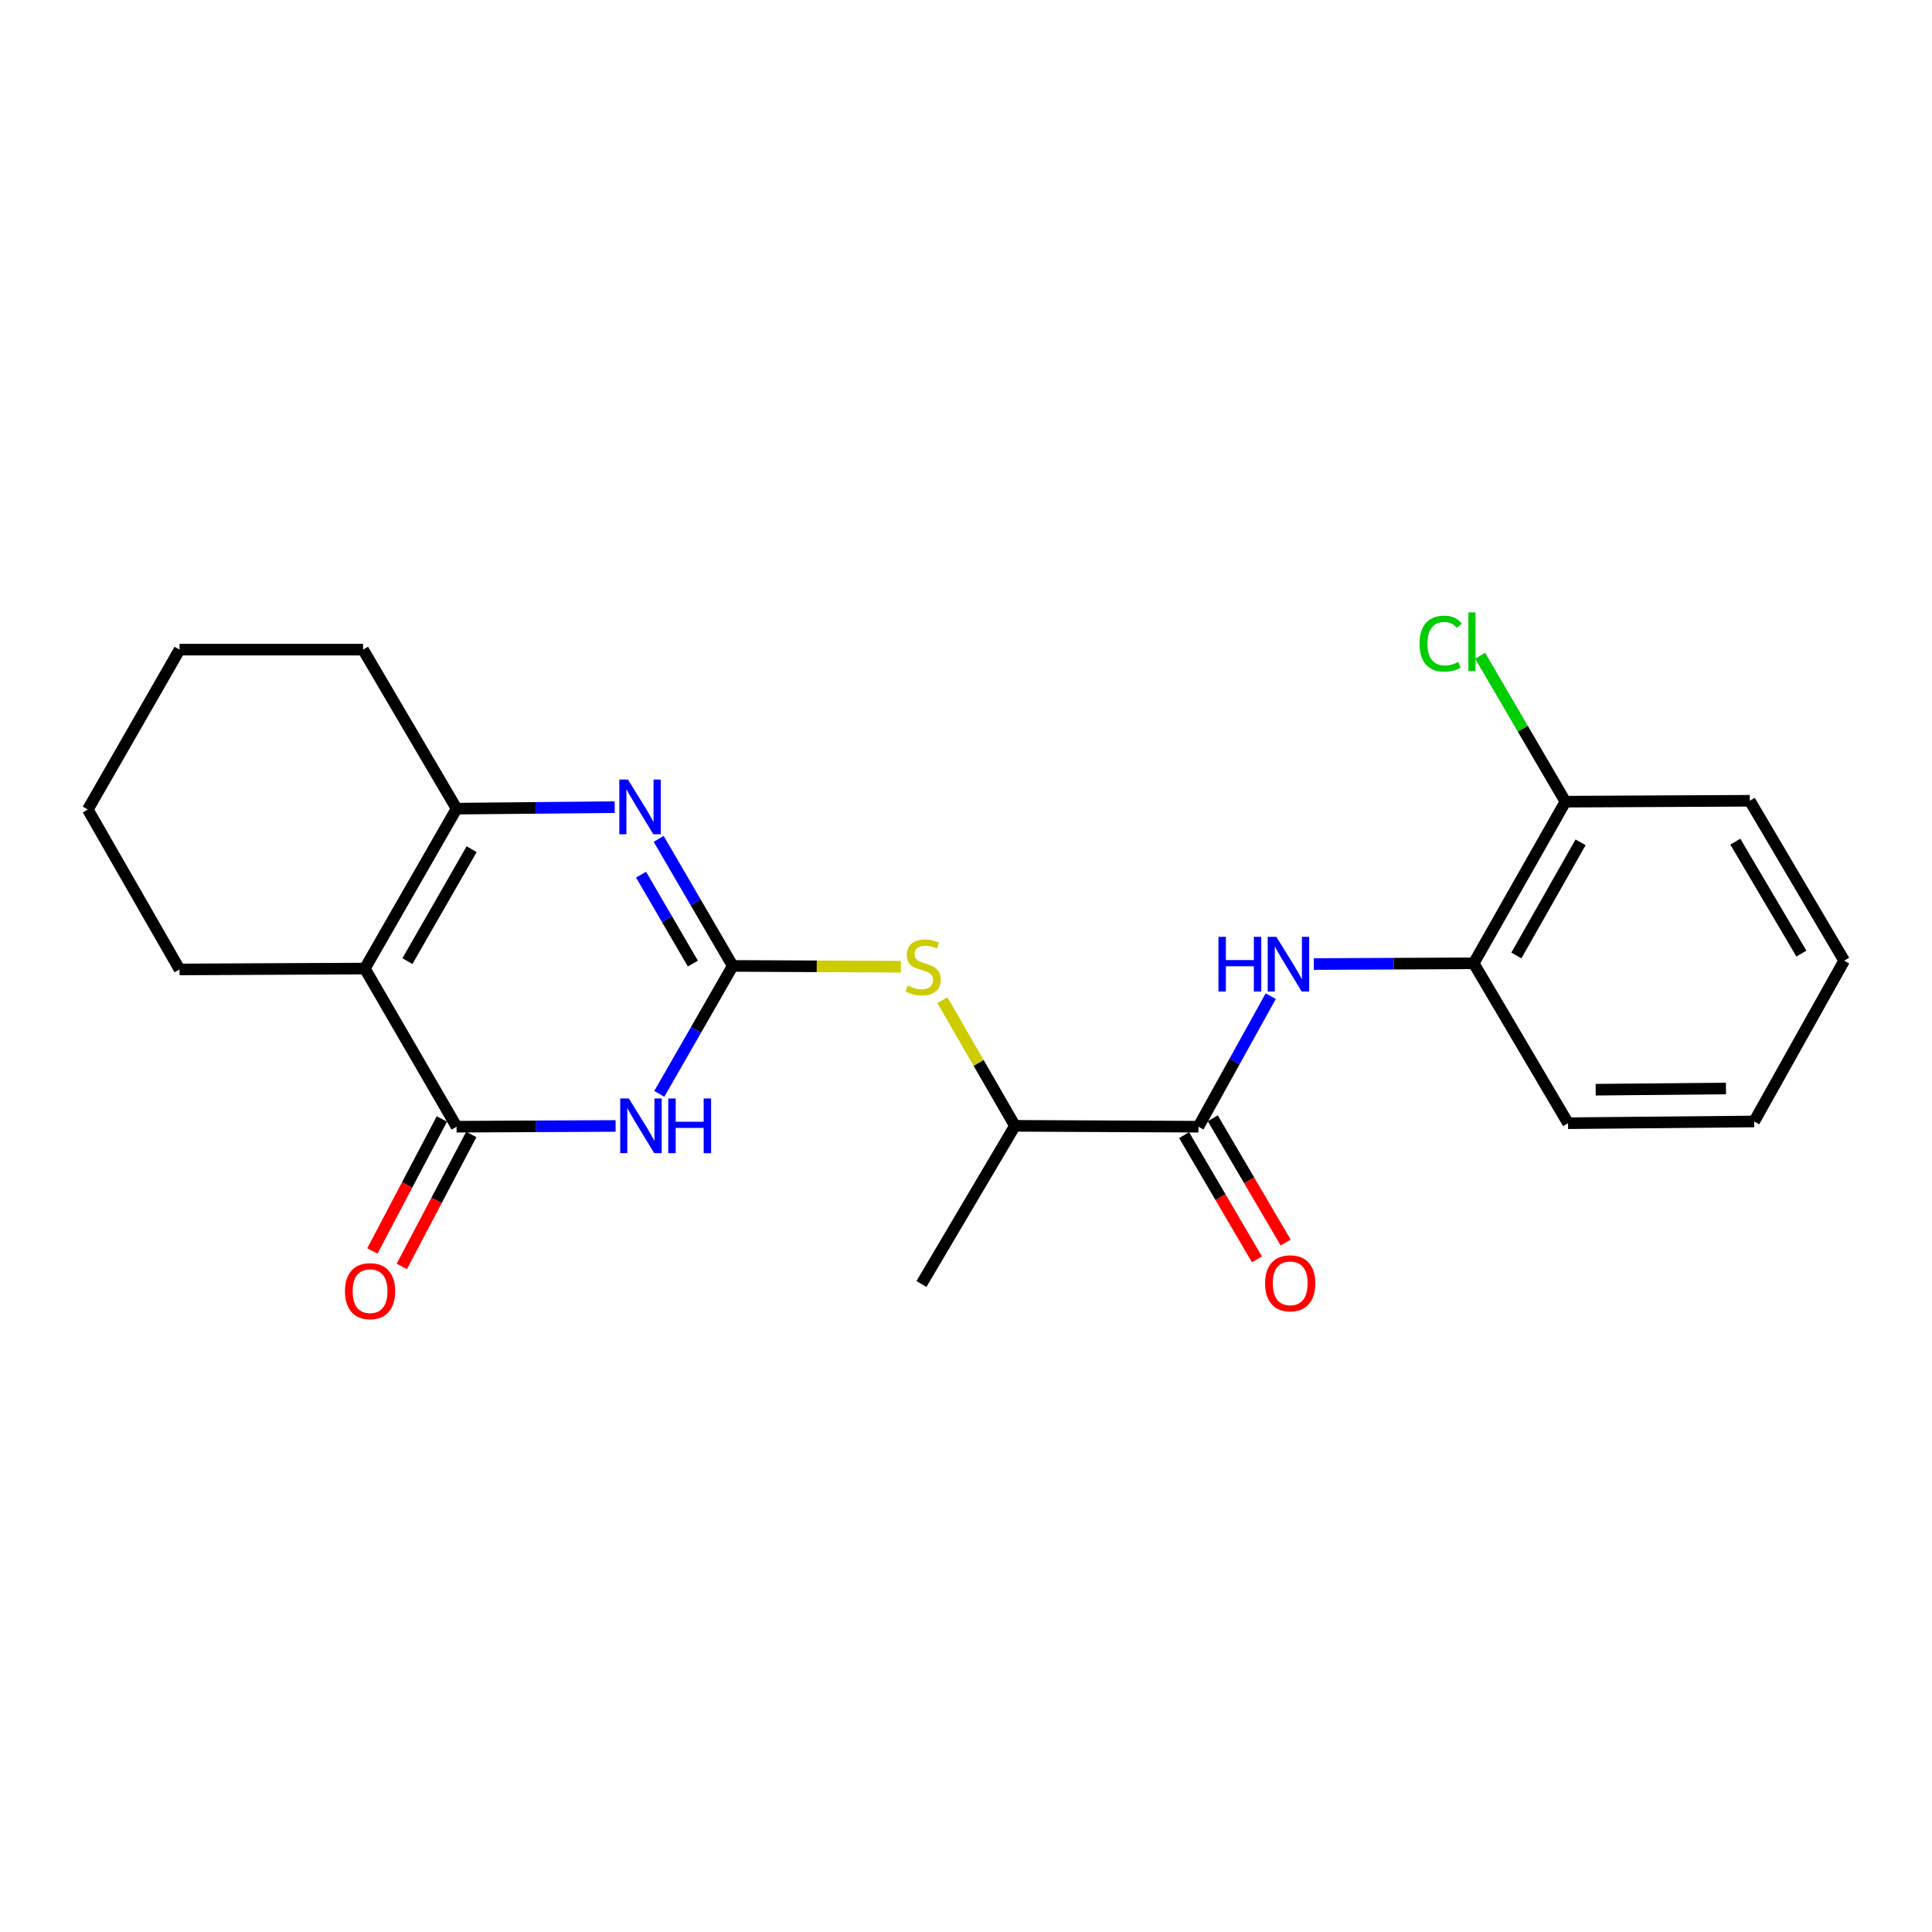<?xml version='1.0' encoding='iso-8859-1'?>
<svg version='1.1' baseProfile='full'
              xmlns='http://www.w3.org/2000/svg'
                      xmlns:rdkit='http://www.rdkit.org/xml'
                      xmlns:xlink='http://www.w3.org/1999/xlink'
                  xml:space='preserve'
width='1000px' height='1000px' viewBox='0 0 1000 1000'>
<!-- END OF HEADER -->
<rect style='opacity:1.0;fill:#FFFFFF;stroke:none' width='1000' height='1000' x='0' y='0'> </rect>
<path class='bond-0' d='M 379.251,499.961 L 360.252,533.073' style='fill:none;fill-rule:evenodd;stroke:#000000;stroke-width:6px;stroke-linecap:butt;stroke-linejoin:miter;stroke-opacity:1' />
<path class='bond-0' d='M 360.252,533.073 L 341.252,566.184' style='fill:none;fill-rule:evenodd;stroke:#0000FF;stroke-width:6px;stroke-linecap:butt;stroke-linejoin:miter;stroke-opacity:1' />
<path class='bond-3' d='M 379.251,499.961 L 360.09,467.078' style='fill:none;fill-rule:evenodd;stroke:#000000;stroke-width:6px;stroke-linecap:butt;stroke-linejoin:miter;stroke-opacity:1' />
<path class='bond-3' d='M 360.09,467.078 L 340.929,434.194' style='fill:none;fill-rule:evenodd;stroke:#0000FF;stroke-width:6px;stroke-linecap:butt;stroke-linejoin:miter;stroke-opacity:1' />
<path class='bond-3' d='M 358.635,498.76 L 345.222,475.741' style='fill:none;fill-rule:evenodd;stroke:#000000;stroke-width:6px;stroke-linecap:butt;stroke-linejoin:miter;stroke-opacity:1' />
<path class='bond-3' d='M 345.222,475.741 L 331.81,452.722' style='fill:none;fill-rule:evenodd;stroke:#0000FF;stroke-width:6px;stroke-linecap:butt;stroke-linejoin:miter;stroke-opacity:1' />
<path class='bond-7' d='M 379.251,499.961 L 422.769,500.164' style='fill:none;fill-rule:evenodd;stroke:#000000;stroke-width:6px;stroke-linecap:butt;stroke-linejoin:miter;stroke-opacity:1' />
<path class='bond-7' d='M 422.769,500.164 L 466.286,500.367' style='fill:none;fill-rule:evenodd;stroke:#CCCC00;stroke-width:6px;stroke-linecap:butt;stroke-linejoin:miter;stroke-opacity:1' />
<path class='bond-1' d='M 318.633,582.791 L 277.478,582.985' style='fill:none;fill-rule:evenodd;stroke:#0000FF;stroke-width:6px;stroke-linecap:butt;stroke-linejoin:miter;stroke-opacity:1' />
<path class='bond-1' d='M 277.478,582.985 L 236.324,583.179' style='fill:none;fill-rule:evenodd;stroke:#000000;stroke-width:6px;stroke-linecap:butt;stroke-linejoin:miter;stroke-opacity:1' />
<path class='bond-10' d='M 228.711,579.17 L 210.725,613.331' style='fill:none;fill-rule:evenodd;stroke:#000000;stroke-width:6px;stroke-linecap:butt;stroke-linejoin:miter;stroke-opacity:1' />
<path class='bond-10' d='M 210.725,613.331 L 192.738,647.491' style='fill:none;fill-rule:evenodd;stroke:#FF0000;stroke-width:6px;stroke-linecap:butt;stroke-linejoin:miter;stroke-opacity:1' />
<path class='bond-10' d='M 243.937,587.187 L 225.95,621.347' style='fill:none;fill-rule:evenodd;stroke:#000000;stroke-width:6px;stroke-linecap:butt;stroke-linejoin:miter;stroke-opacity:1' />
<path class='bond-10' d='M 225.95,621.347 L 207.964,655.508' style='fill:none;fill-rule:evenodd;stroke:#FF0000;stroke-width:6px;stroke-linecap:butt;stroke-linejoin:miter;stroke-opacity:1' />
<path class='bond-23' d='M 236.324,583.179 L 188.831,501.329' style='fill:none;fill-rule:evenodd;stroke:#000000;stroke-width:6px;stroke-linecap:butt;stroke-linejoin:miter;stroke-opacity:1' />
<path class='bond-2' d='M 188.831,501.329 L 236.324,418.56' style='fill:none;fill-rule:evenodd;stroke:#000000;stroke-width:6px;stroke-linecap:butt;stroke-linejoin:miter;stroke-opacity:1' />
<path class='bond-2' d='M 210.88,497.477 L 244.125,439.54' style='fill:none;fill-rule:evenodd;stroke:#000000;stroke-width:6px;stroke-linecap:butt;stroke-linejoin:miter;stroke-opacity:1' />
<path class='bond-13' d='M 188.831,501.329 L 92.938,501.778' style='fill:none;fill-rule:evenodd;stroke:#000000;stroke-width:6px;stroke-linecap:butt;stroke-linejoin:miter;stroke-opacity:1' />
<path class='bond-4' d='M 318.176,417.778 L 277.25,418.169' style='fill:none;fill-rule:evenodd;stroke:#0000FF;stroke-width:6px;stroke-linecap:butt;stroke-linejoin:miter;stroke-opacity:1' />
<path class='bond-4' d='M 277.25,418.169 L 236.324,418.56' style='fill:none;fill-rule:evenodd;stroke:#000000;stroke-width:6px;stroke-linecap:butt;stroke-linejoin:miter;stroke-opacity:1' />
<path class='bond-15' d='M 236.324,418.56 L 187.923,336.251' style='fill:none;fill-rule:evenodd;stroke:#000000;stroke-width:6px;stroke-linecap:butt;stroke-linejoin:miter;stroke-opacity:1' />
<path class='bond-5' d='M 620.309,583.179 L 525.324,582.73' style='fill:none;fill-rule:evenodd;stroke:#000000;stroke-width:6px;stroke-linecap:butt;stroke-linejoin:miter;stroke-opacity:1' />
<path class='bond-6' d='M 620.309,583.179 L 639.015,549.398' style='fill:none;fill-rule:evenodd;stroke:#000000;stroke-width:6px;stroke-linecap:butt;stroke-linejoin:miter;stroke-opacity:1' />
<path class='bond-6' d='M 639.015,549.398 L 657.721,515.617' style='fill:none;fill-rule:evenodd;stroke:#0000FF;stroke-width:6px;stroke-linecap:butt;stroke-linejoin:miter;stroke-opacity:1' />
<path class='bond-11' d='M 612.887,587.531 L 631.746,619.688' style='fill:none;fill-rule:evenodd;stroke:#000000;stroke-width:6px;stroke-linecap:butt;stroke-linejoin:miter;stroke-opacity:1' />
<path class='bond-11' d='M 631.746,619.688 L 650.605,651.845' style='fill:none;fill-rule:evenodd;stroke:#FF0000;stroke-width:6px;stroke-linecap:butt;stroke-linejoin:miter;stroke-opacity:1' />
<path class='bond-11' d='M 627.731,578.826 L 646.59,610.983' style='fill:none;fill-rule:evenodd;stroke:#000000;stroke-width:6px;stroke-linecap:butt;stroke-linejoin:miter;stroke-opacity:1' />
<path class='bond-11' d='M 646.59,610.983 L 665.449,643.14' style='fill:none;fill-rule:evenodd;stroke:#FF0000;stroke-width:6px;stroke-linecap:butt;stroke-linejoin:miter;stroke-opacity:1' />
<path class='bond-8' d='M 680.031,498.992 L 721.409,498.798' style='fill:none;fill-rule:evenodd;stroke:#0000FF;stroke-width:6px;stroke-linecap:butt;stroke-linejoin:miter;stroke-opacity:1' />
<path class='bond-8' d='M 721.409,498.798 L 762.787,498.604' style='fill:none;fill-rule:evenodd;stroke:#000000;stroke-width:6px;stroke-linecap:butt;stroke-linejoin:miter;stroke-opacity:1' />
<path class='bond-9' d='M 487.788,517.676 L 506.556,550.203' style='fill:none;fill-rule:evenodd;stroke:#CCCC00;stroke-width:6px;stroke-linecap:butt;stroke-linejoin:miter;stroke-opacity:1' />
<path class='bond-9' d='M 506.556,550.203 L 525.324,582.73' style='fill:none;fill-rule:evenodd;stroke:#000000;stroke-width:6px;stroke-linecap:butt;stroke-linejoin:miter;stroke-opacity:1' />
<path class='bond-12' d='M 762.787,498.604 L 810.261,414.947' style='fill:none;fill-rule:evenodd;stroke:#000000;stroke-width:6px;stroke-linecap:butt;stroke-linejoin:miter;stroke-opacity:1' />
<path class='bond-12' d='M 784.874,494.548 L 818.105,435.988' style='fill:none;fill-rule:evenodd;stroke:#000000;stroke-width:6px;stroke-linecap:butt;stroke-linejoin:miter;stroke-opacity:1' />
<path class='bond-16' d='M 762.787,498.604 L 811.618,581.372' style='fill:none;fill-rule:evenodd;stroke:#000000;stroke-width:6px;stroke-linecap:butt;stroke-linejoin:miter;stroke-opacity:1' />
<path class='bond-17' d='M 525.324,582.73 L 476.942,664.599' style='fill:none;fill-rule:evenodd;stroke:#000000;stroke-width:6px;stroke-linecap:butt;stroke-linejoin:miter;stroke-opacity:1' />
<path class='bond-14' d='M 810.261,414.947 L 788.188,377.179' style='fill:none;fill-rule:evenodd;stroke:#000000;stroke-width:6px;stroke-linecap:butt;stroke-linejoin:miter;stroke-opacity:1' />
<path class='bond-14' d='M 788.188,377.179 L 766.116,339.41' style='fill:none;fill-rule:evenodd;stroke:#00CC00;stroke-width:6px;stroke-linecap:butt;stroke-linejoin:miter;stroke-opacity:1' />
<path class='bond-18' d='M 810.261,414.947 L 905.695,414.478' style='fill:none;fill-rule:evenodd;stroke:#000000;stroke-width:6px;stroke-linecap:butt;stroke-linejoin:miter;stroke-opacity:1' />
<path class='bond-24' d='M 92.938,501.778 L 45.455,419.01' style='fill:none;fill-rule:evenodd;stroke:#000000;stroke-width:6px;stroke-linecap:butt;stroke-linejoin:miter;stroke-opacity:1' />
<path class='bond-20' d='M 187.923,336.251 L 92.938,336.251' style='fill:none;fill-rule:evenodd;stroke:#000000;stroke-width:6px;stroke-linecap:butt;stroke-linejoin:miter;stroke-opacity:1' />
<path class='bond-21' d='M 811.618,581.372 L 907.961,580.473' style='fill:none;fill-rule:evenodd;stroke:#000000;stroke-width:6px;stroke-linecap:butt;stroke-linejoin:miter;stroke-opacity:1' />
<path class='bond-21' d='M 825.909,564.03 L 893.349,563.401' style='fill:none;fill-rule:evenodd;stroke:#000000;stroke-width:6px;stroke-linecap:butt;stroke-linejoin:miter;stroke-opacity:1' />
<path class='bond-25' d='M 905.695,414.478 L 954.545,497.247' style='fill:none;fill-rule:evenodd;stroke:#000000;stroke-width:6px;stroke-linecap:butt;stroke-linejoin:miter;stroke-opacity:1' />
<path class='bond-25' d='M 898.204,435.64 L 932.399,493.578' style='fill:none;fill-rule:evenodd;stroke:#000000;stroke-width:6px;stroke-linecap:butt;stroke-linejoin:miter;stroke-opacity:1' />
<path class='bond-19' d='M 45.455,419.01 L 92.938,336.251' style='fill:none;fill-rule:evenodd;stroke:#000000;stroke-width:6px;stroke-linecap:butt;stroke-linejoin:miter;stroke-opacity:1' />
<path class='bond-22' d='M 907.961,580.473 L 954.545,497.247' style='fill:none;fill-rule:evenodd;stroke:#000000;stroke-width:6px;stroke-linecap:butt;stroke-linejoin:miter;stroke-opacity:1' />
<path  class='atom-1' d='M 325.499 568.57
L 334.779 583.57
Q 335.699 585.05, 337.179 587.73
Q 338.659 590.41, 338.739 590.57
L 338.739 568.57
L 342.499 568.57
L 342.499 596.89
L 338.619 596.89
L 328.659 580.49
Q 327.499 578.57, 326.259 576.37
Q 325.059 574.17, 324.699 573.49
L 324.699 596.89
L 321.019 596.89
L 321.019 568.57
L 325.499 568.57
' fill='#0000FF'/>
<path  class='atom-1' d='M 345.899 568.57
L 349.739 568.57
L 349.739 580.61
L 364.219 580.61
L 364.219 568.57
L 368.059 568.57
L 368.059 596.89
L 364.219 596.89
L 364.219 583.81
L 349.739 583.81
L 349.739 596.89
L 345.899 596.89
L 345.899 568.57
' fill='#0000FF'/>
<path  class='atom-4' d='M 325.03 403.492
L 334.31 418.492
Q 335.23 419.972, 336.71 422.652
Q 338.19 425.332, 338.27 425.492
L 338.27 403.492
L 342.03 403.492
L 342.03 431.812
L 338.15 431.812
L 328.19 415.412
Q 327.03 413.492, 325.79 411.292
Q 324.59 409.092, 324.23 408.412
L 324.23 431.812
L 320.55 431.812
L 320.55 403.492
L 325.03 403.492
' fill='#0000FF'/>
<path  class='atom-7' d='M 630.674 484.893
L 634.514 484.893
L 634.514 496.933
L 648.994 496.933
L 648.994 484.893
L 652.834 484.893
L 652.834 513.213
L 648.994 513.213
L 648.994 500.133
L 634.514 500.133
L 634.514 513.213
L 630.674 513.213
L 630.674 484.893
' fill='#0000FF'/>
<path  class='atom-7' d='M 660.634 484.893
L 669.914 499.893
Q 670.834 501.373, 672.314 504.053
Q 673.794 506.733, 673.874 506.893
L 673.874 484.893
L 677.634 484.893
L 677.634 513.213
L 673.754 513.213
L 663.794 496.813
Q 662.634 494.893, 661.394 492.693
Q 660.194 490.493, 659.834 489.813
L 659.834 513.213
L 656.154 513.213
L 656.154 484.893
L 660.634 484.893
' fill='#0000FF'/>
<path  class='atom-8' d='M 469.831 510.14
Q 470.151 510.26, 471.471 510.82
Q 472.791 511.38, 474.231 511.74
Q 475.711 512.06, 477.151 512.06
Q 479.831 512.06, 481.391 510.78
Q 482.951 509.46, 482.951 507.18
Q 482.951 505.62, 482.151 504.66
Q 481.391 503.7, 480.191 503.18
Q 478.991 502.66, 476.991 502.06
Q 474.471 501.3, 472.951 500.58
Q 471.471 499.86, 470.391 498.34
Q 469.351 496.82, 469.351 494.26
Q 469.351 490.7, 471.751 488.5
Q 474.191 486.3, 478.991 486.3
Q 482.271 486.3, 485.991 487.86
L 485.071 490.94
Q 481.671 489.54, 479.111 489.54
Q 476.351 489.54, 474.831 490.7
Q 473.311 491.82, 473.351 493.78
Q 473.351 495.3, 474.111 496.22
Q 474.911 497.14, 476.031 497.66
Q 477.191 498.18, 479.111 498.78
Q 481.671 499.58, 483.191 500.38
Q 484.711 501.18, 485.791 502.82
Q 486.911 504.42, 486.911 507.18
Q 486.911 511.1, 484.271 513.22
Q 481.671 515.3, 477.311 515.3
Q 474.791 515.3, 472.871 514.74
Q 470.991 514.22, 468.751 513.3
L 469.831 510.14
' fill='#CCCC00'/>
<path  class='atom-11' d='M 178.546 668.302
Q 178.546 661.502, 181.906 657.702
Q 185.266 653.902, 191.546 653.902
Q 197.826 653.902, 201.186 657.702
Q 204.546 661.502, 204.546 668.302
Q 204.546 675.182, 201.146 679.102
Q 197.746 682.982, 191.546 682.982
Q 185.306 682.982, 181.906 679.102
Q 178.546 675.222, 178.546 668.302
M 191.546 679.782
Q 195.866 679.782, 198.186 676.902
Q 200.546 673.982, 200.546 668.302
Q 200.546 662.742, 198.186 659.942
Q 195.866 657.102, 191.546 657.102
Q 187.226 657.102, 184.866 659.902
Q 182.546 662.702, 182.546 668.302
Q 182.546 674.022, 184.866 676.902
Q 187.226 679.782, 191.546 679.782
' fill='#FF0000'/>
<path  class='atom-12' d='M 654.802 664.239
Q 654.802 657.439, 658.162 653.639
Q 661.522 649.839, 667.802 649.839
Q 674.082 649.839, 677.442 653.639
Q 680.802 657.439, 680.802 664.239
Q 680.802 671.119, 677.402 675.039
Q 674.002 678.919, 667.802 678.919
Q 661.562 678.919, 658.162 675.039
Q 654.802 671.159, 654.802 664.239
M 667.802 675.719
Q 672.122 675.719, 674.442 672.839
Q 676.802 669.919, 676.802 664.239
Q 676.802 658.679, 674.442 655.879
Q 672.122 653.039, 667.802 653.039
Q 663.482 653.039, 661.122 655.839
Q 658.802 658.639, 658.802 664.239
Q 658.802 669.959, 661.122 672.839
Q 663.482 675.719, 667.802 675.719
' fill='#FF0000'/>
<path  class='atom-15' d='M 734.759 333.14
Q 734.759 326.1, 738.039 322.42
Q 741.359 318.7, 747.639 318.7
Q 753.479 318.7, 756.599 322.82
L 753.959 324.98
Q 751.679 321.98, 747.639 321.98
Q 743.359 321.98, 741.079 324.86
Q 738.839 327.7, 738.839 333.14
Q 738.839 338.74, 741.159 341.62
Q 743.519 344.5, 748.079 344.5
Q 751.199 344.5, 754.839 342.62
L 755.959 345.62
Q 754.479 346.58, 752.239 347.14
Q 749.999 347.7, 747.519 347.7
Q 741.359 347.7, 738.039 343.94
Q 734.759 340.18, 734.759 333.14
' fill='#00CC00'/>
<path  class='atom-15' d='M 760.039 316.98
L 763.719 316.98
L 763.719 347.34
L 760.039 347.34
L 760.039 316.98
' fill='#00CC00'/>
</svg>
